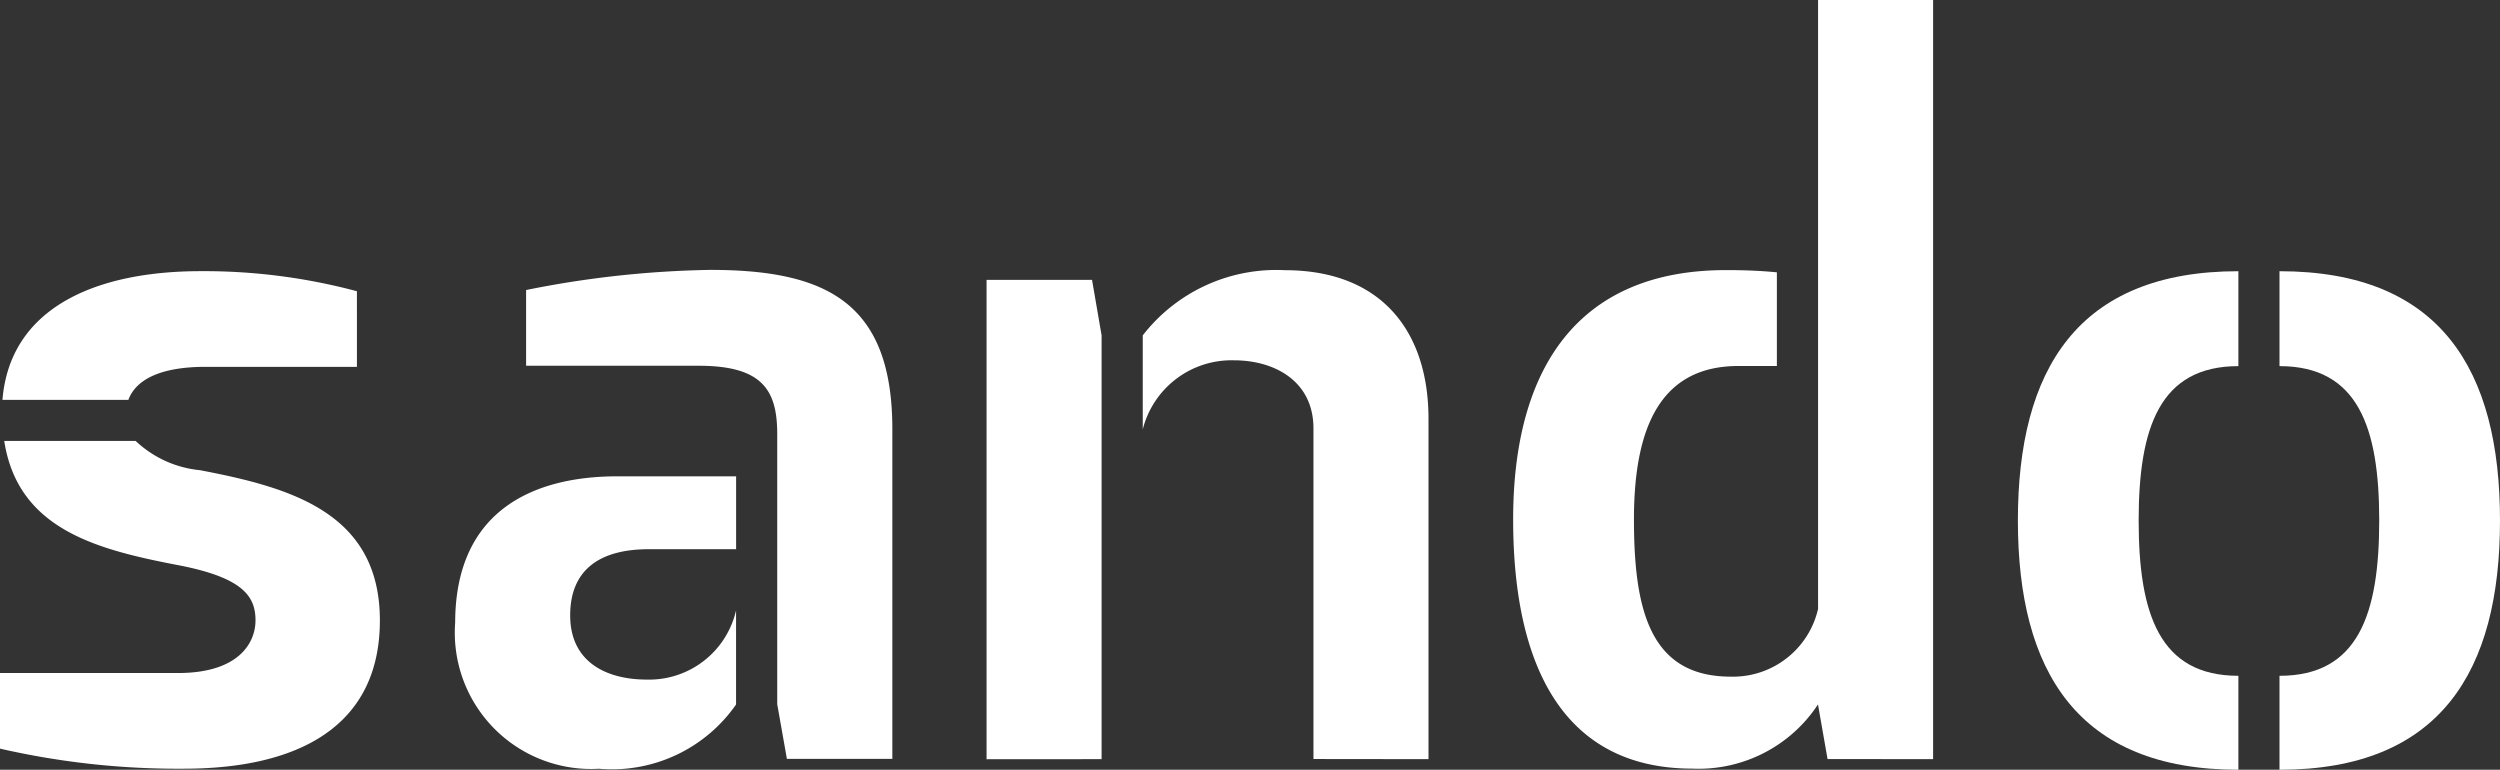 <?xml version="1.0" encoding="UTF-8"?> <svg xmlns="http://www.w3.org/2000/svg" width="94.51" height="29.1" viewBox="0 0 94.51 29.1"><rect x="0" y="0" width="94.51" height="29.1" fill="#333333" stroke="none"/><g transform="translate(-50 -16)"><g transform="translate(-552.214 -92.16)"><path d="M636.908,150.015a5.154,5.154,0,0,0,5.437,5.509,5.718,5.718,0,0,0,5.183-2.429v-3.557a3.371,3.371,0,0,1-3.371,2.615c-1.523,0-2.9-.653-2.9-2.429,0-1.7,1.088-2.5,2.973-2.5h3.3v-2.755h-4.495c-3.045,0-6.126,1.2-6.126,5.546" transform="translate(-17.488 -18.302)" fill="#fff"></path><path d="M656.161,147.219V134.75c0-4.784-2.5-6.016-6.886-6.016a38.09,38.09,0,0,0-6.959.761v2.863h6.524c2.393,0,2.969.906,2.969,2.573v10.221l.366,2.066Z" transform="translate(-20.213 -10.371)" fill="#fff"></path><path d="M700.126,147.241V134.374c0-3.263-1.74-5.618-5.437-5.618a6.386,6.386,0,0,0-5.365,2.465v3.553a3.462,3.462,0,0,1,3.444-2.611c1.558,0,3.009.8,3.009,2.573v12.5Z" transform="translate(-43.909 -10.382)" fill="#fff"></path><path d="M681.769,147.609v-16.02l-.362-2.1H677.42v18.123Z" transform="translate(-37.91 -10.75)" fill="#fff"></path><path d="M733.439,136.859v-28.7H729.09v23.022a3.3,3.3,0,0,1-3.3,2.559c-3.044,0-3.66-2.5-3.66-5.944s.978-5.8,3.951-5.8h1.452v-3.541c-.628-.06-1.208-.084-1.923-.084-5.618,0-8.047,3.733-8.047,9.423s1.994,9.423,6.778,9.423a5.4,5.4,0,0,0,4.746-2.426l.362,2.064Z" transform="translate(-58.146)" fill="#fff"></path><path d="M764.37,128.835h0c-6.089,0-8.336,3.733-8.336,9.424s2.248,9.423,8.336,9.423v-3.552c-2.972,0-3.77-2.32-3.77-5.872,0-3.516.8-5.835,3.77-5.835Z" transform="translate(-77.536 -10.422)" fill="#fff"></path><path d="M775.977,128.835h0c6.089,0,8.336,3.733,8.336,9.424s-2.247,9.423-8.336,9.423v-3.552c2.972,0,3.77-2.32,3.77-5.872,0-3.516-.8-5.835-3.77-5.835Z" transform="translate(-87.589 -10.422)" fill="#fff"></path><path d="M608.942,144.023h-6.728v2.858a30.184,30.184,0,0,0,6.945.759c4.268,0,7.416-1.555,7.416-5.606,0-4.088-3.4-5.028-6.8-5.679a4.114,4.114,0,0,1-2.433-1.106h-4.968c.526,3.407,3.615,4.13,6.714,4.723,2.315.47,2.785,1.157,2.785,2.062,0,.832-.615,1.989-2.93,1.989m1.049-11.575h5.715V129.59a22.35,22.35,0,0,0-5.9-.759c-4.044,0-7.222,1.425-7.5,4.865h4.761c.235-.648,1.009-1.248,2.917-1.248" transform="translate(0 -10.42)" fill="#fff"></path></g></g></svg> 